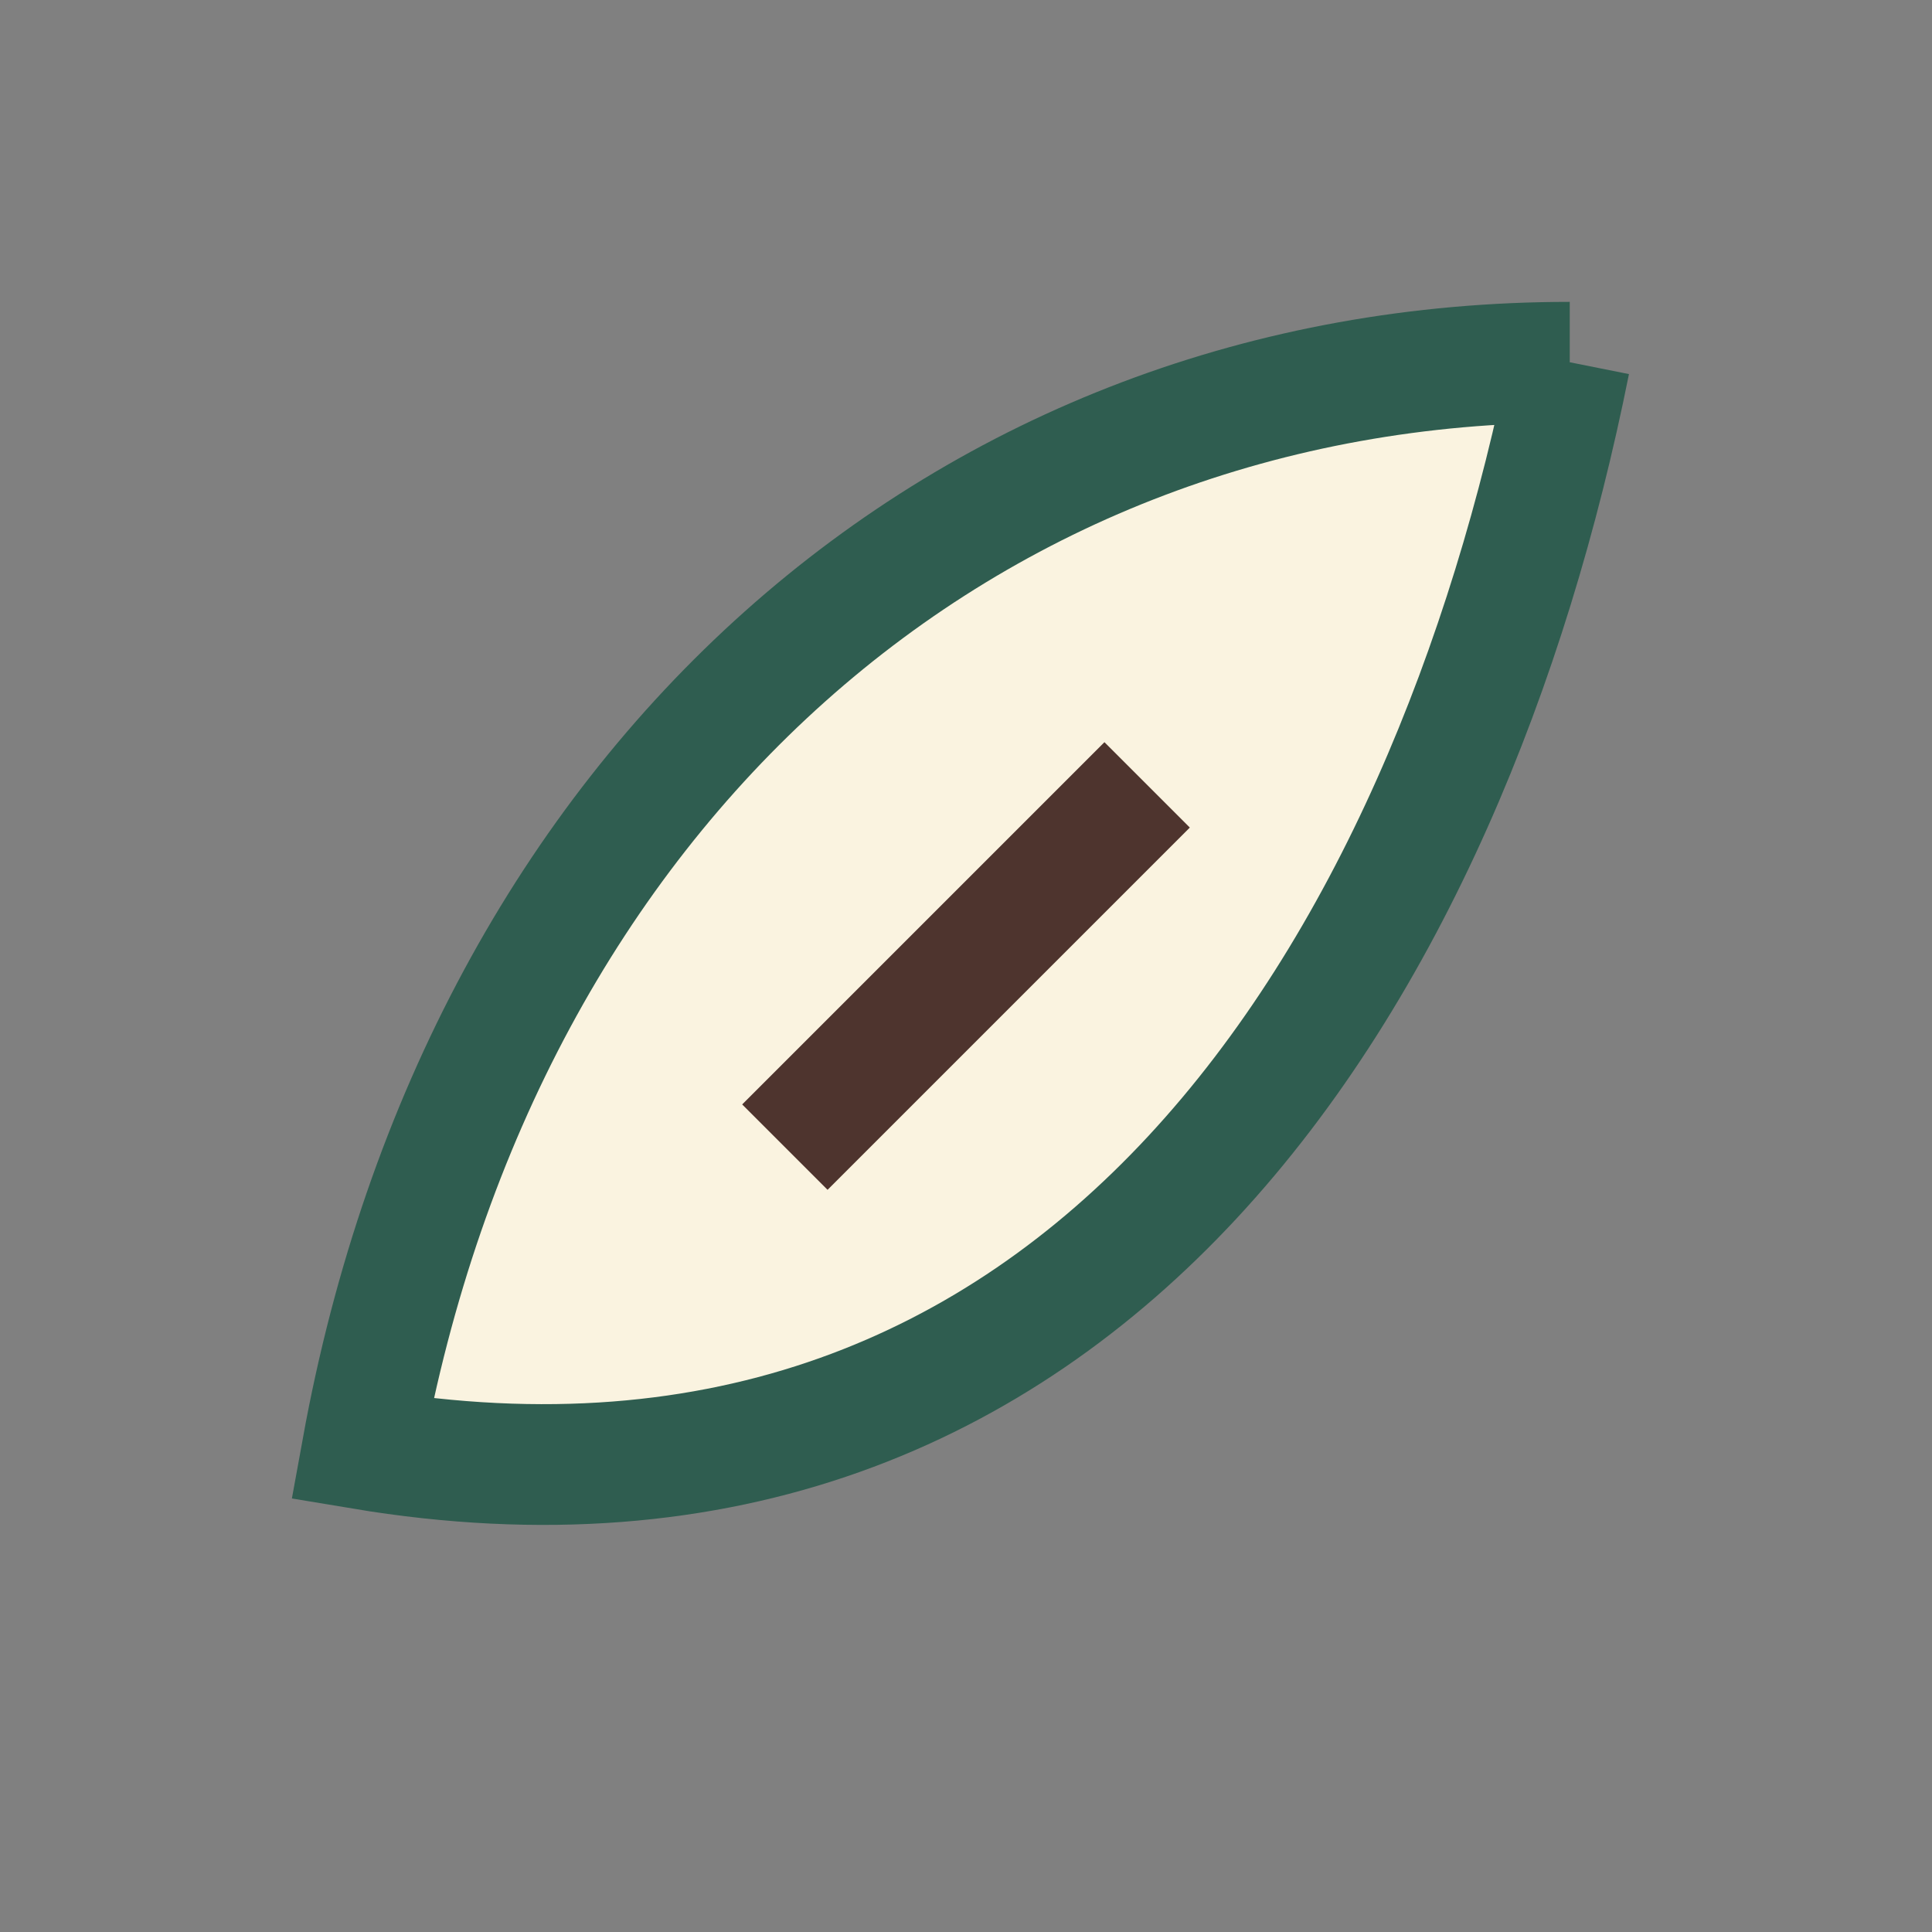 <?xml version="1.0" encoding="UTF-8"?>
<svg xmlns="http://www.w3.org/2000/svg" width="32" height="32" viewBox="0 0 32 32"><rect x="0" y="0" width="32" height="32" fill="#808080" stroke="none"/><path d="M26 6C16 6 8 13 6 24c12 2 18-8 20-18" fill="#FAF3E0" stroke="#2F5D50" stroke-width="2"/><path d="M13 19l6-6" fill="none" stroke="#4E342E" stroke-width="2"/></svg>